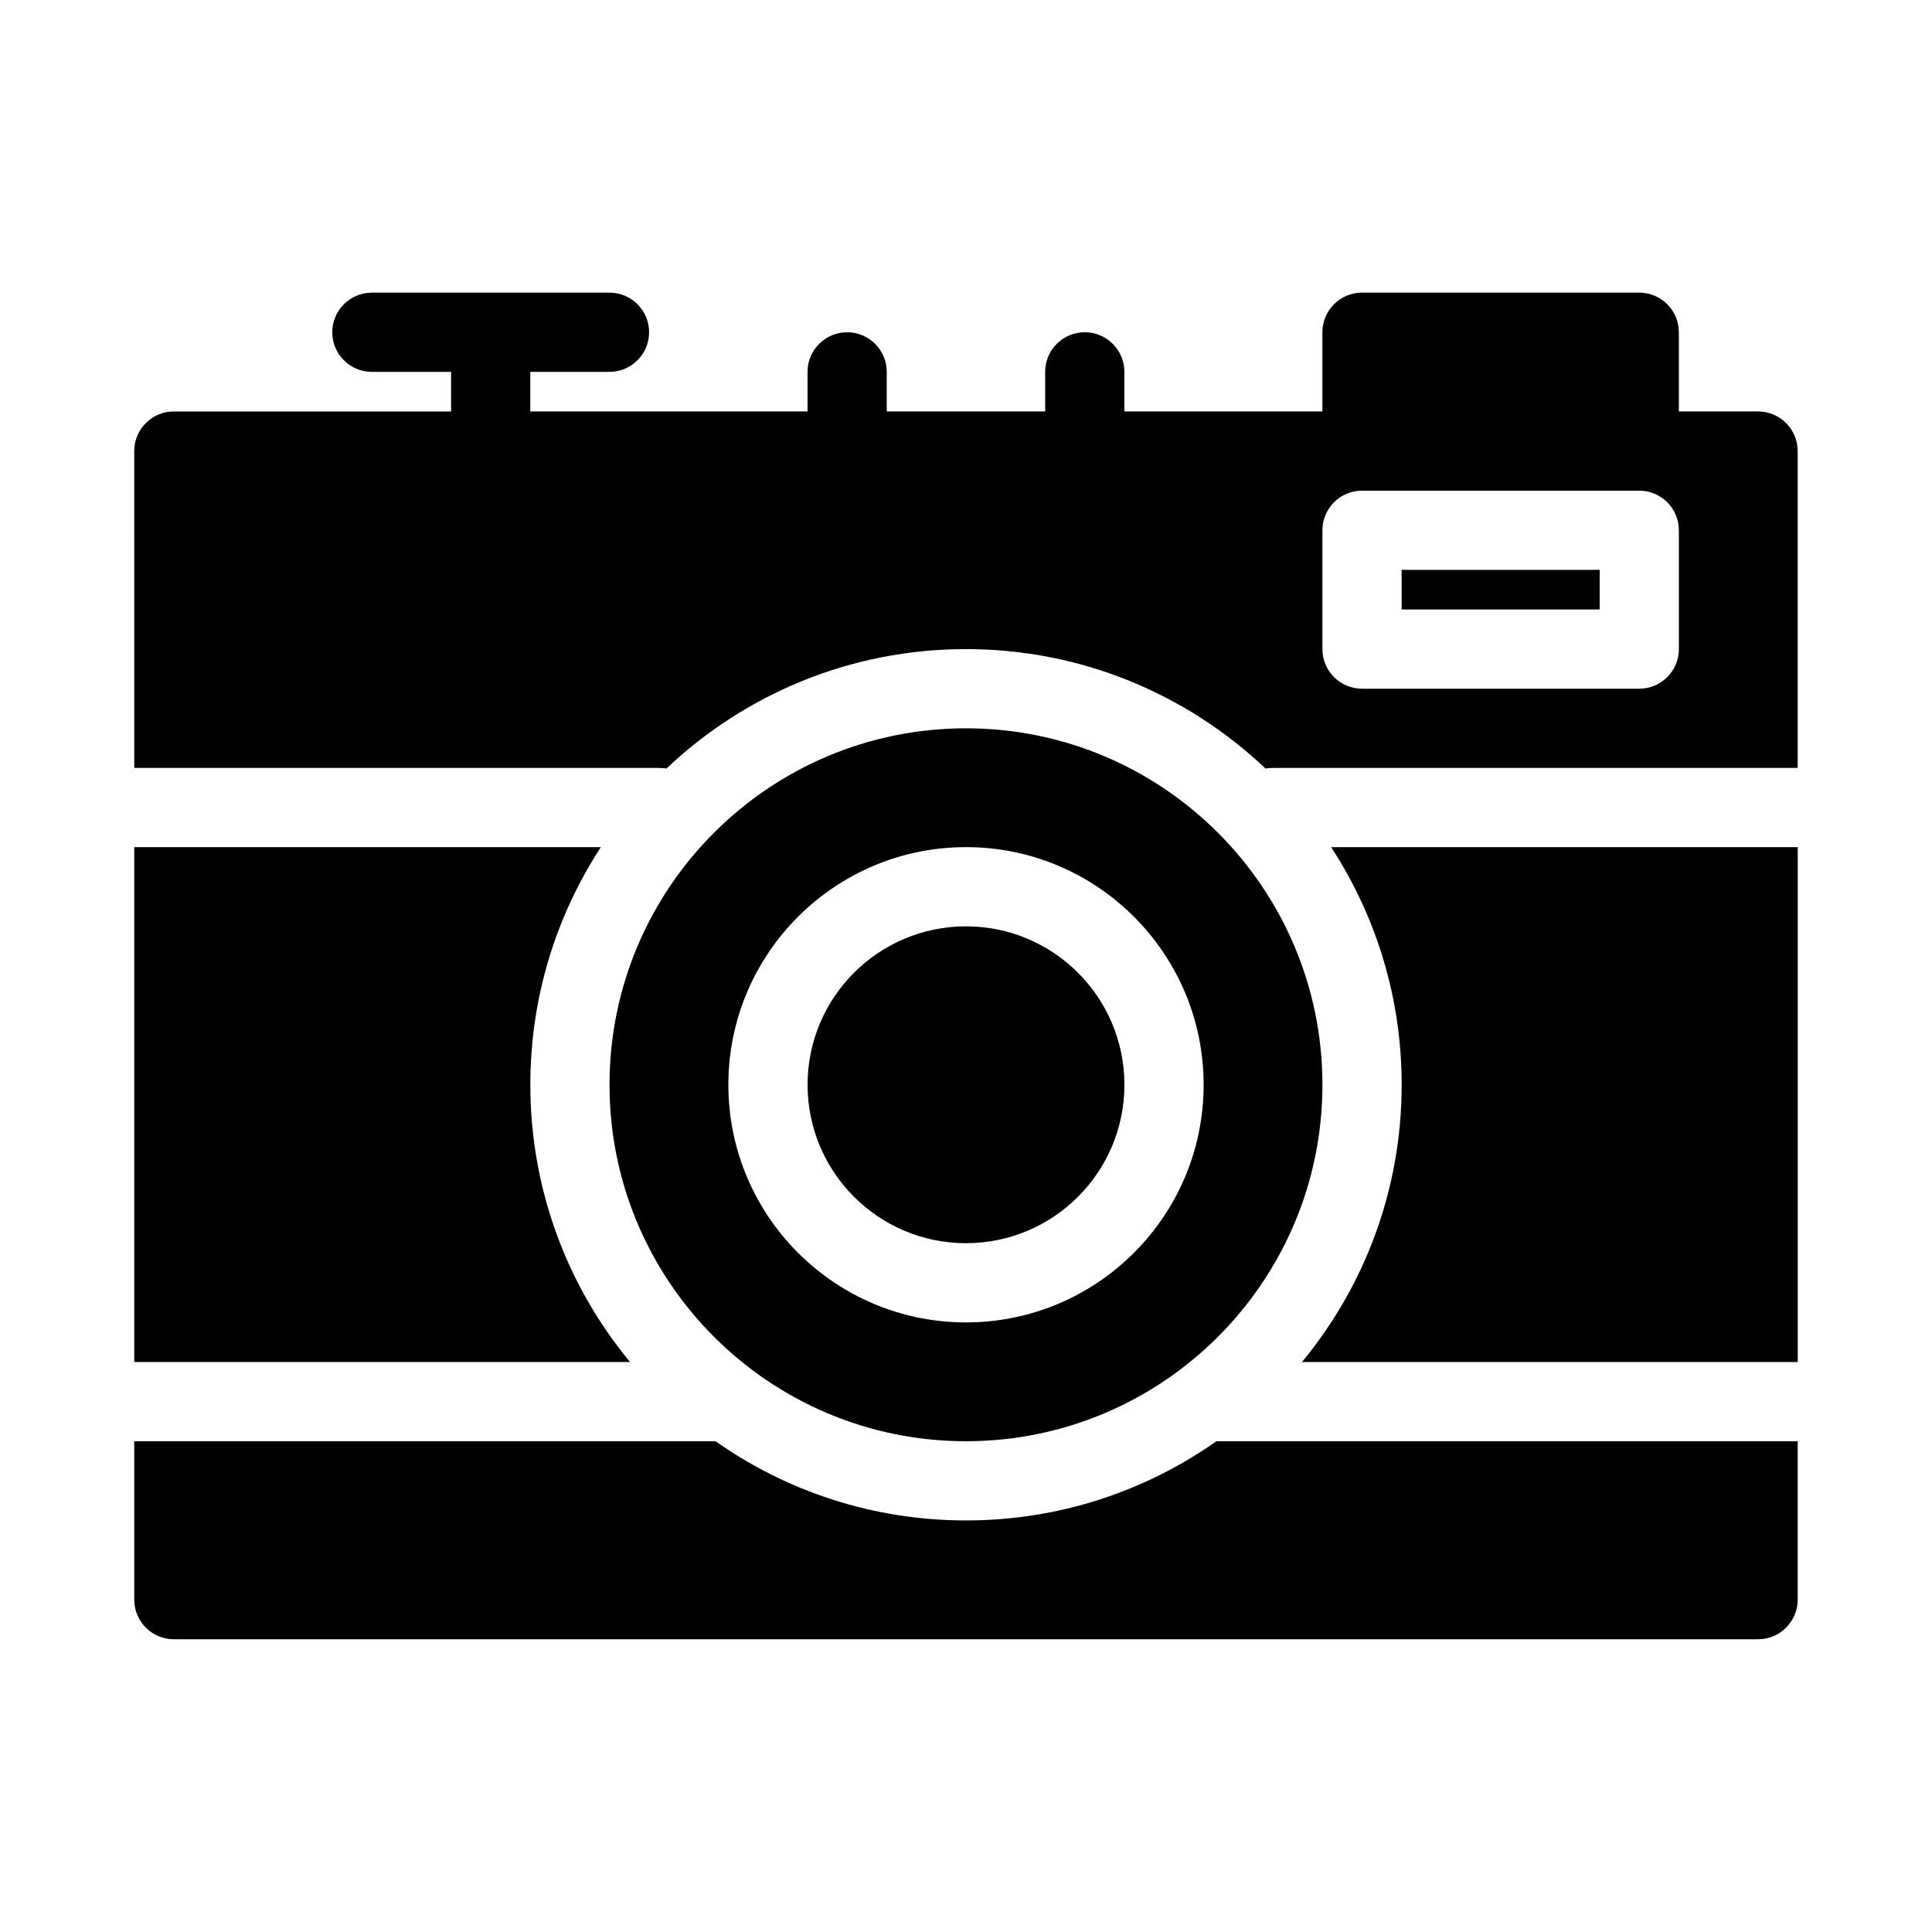 <?xml version="1.0" encoding="UTF-8"?>
<!-- Uploaded to: SVG Repo, www.svgrepo.com, Generator: SVG Repo Mixer Tools -->
<svg fill="#000000" width="800px" height="800px" version="1.1" viewBox="144 144 512 512" xmlns="http://www.w3.org/2000/svg">
 <path d="m466.36 525.94c-18.777 13.227-41.668 20.992-66.367 20.992-24.695 0-47.59-7.766-66.367-20.992h-154.05v41.984c0 5.793 4.703 10.496 10.496 10.496h419.84c5.793 0 10.496-4.703 10.496-10.496v-41.984zm-66.367-188.93c52.133 0 94.465 42.332 94.465 94.465 0 52.133-42.332 94.465-94.465 94.465-52.133 0-94.465-42.332-94.465-94.465 0-52.133 42.332-94.465 94.465-94.465zm-96.762 31.488h-123.65v136.45h131.38c-16.5-19.965-26.418-45.562-26.418-73.473 0-23.227 6.875-44.859 18.695-62.977zm193.53 0c11.82 18.117 18.695 39.75 18.695 62.977 0 27.91-9.918 53.508-26.418 73.473h131.38v-136.45zm-96.762 0c-34.754 0-62.977 28.223-62.977 62.977 0 34.754 28.223 62.977 62.977 62.977s62.977-28.223 62.977-62.977c0-34.754-28.223-62.977-62.977-62.977zm0 20.992c23.176 0 41.984 18.809 41.984 41.984 0 23.176-18.809 41.984-41.984 41.984s-41.984-18.809-41.984-41.984c0-23.176 18.809-41.984 41.984-41.984zm-220.42-41.984h138.86c0.746 0 1.469 0.051 2.184 0.156 20.699-19.605 48.637-31.645 79.371-31.645 30.73 0 58.672 12.039 79.371 31.645 0.754-0.105 1.523-0.156 2.309-0.156h138.73v-83.969c0-5.793-4.703-10.496-10.496-10.496h-20.992v-20.992c0-5.793-4.703-10.496-10.496-10.496h-73.473c-5.793 0-10.496 4.703-10.496 10.496v20.992h-52.48v-10.496c0-5.793-4.703-10.496-10.496-10.496s-10.496 4.703-10.496 10.496v10.496h-41.984v-10.496c0-5.793-4.703-10.496-10.496-10.496-5.793 0-10.496 4.703-10.496 10.496v10.496h-73.473v-10.496h20.992c5.793 0 10.496-4.703 10.496-10.496s-4.703-10.496-10.496-10.496l-62.973 0.004c-5.793 0-10.496 4.703-10.496 10.496 0 5.793 4.703 10.496 10.496 10.496h20.992v10.496h-73.473c-5.793 0-10.496 4.703-10.496 10.496zm409.34-62.977c0-5.793-4.703-10.496-10.496-10.496h-73.473c-5.793 0-10.496 4.703-10.496 10.496v31.488c0 5.793 4.703 10.496 10.496 10.496h73.473c5.793 0 10.496-4.703 10.496-10.496zm-20.992 10.496v10.496h-52.48v-10.496z" fill-rule="evenodd"/>
</svg>